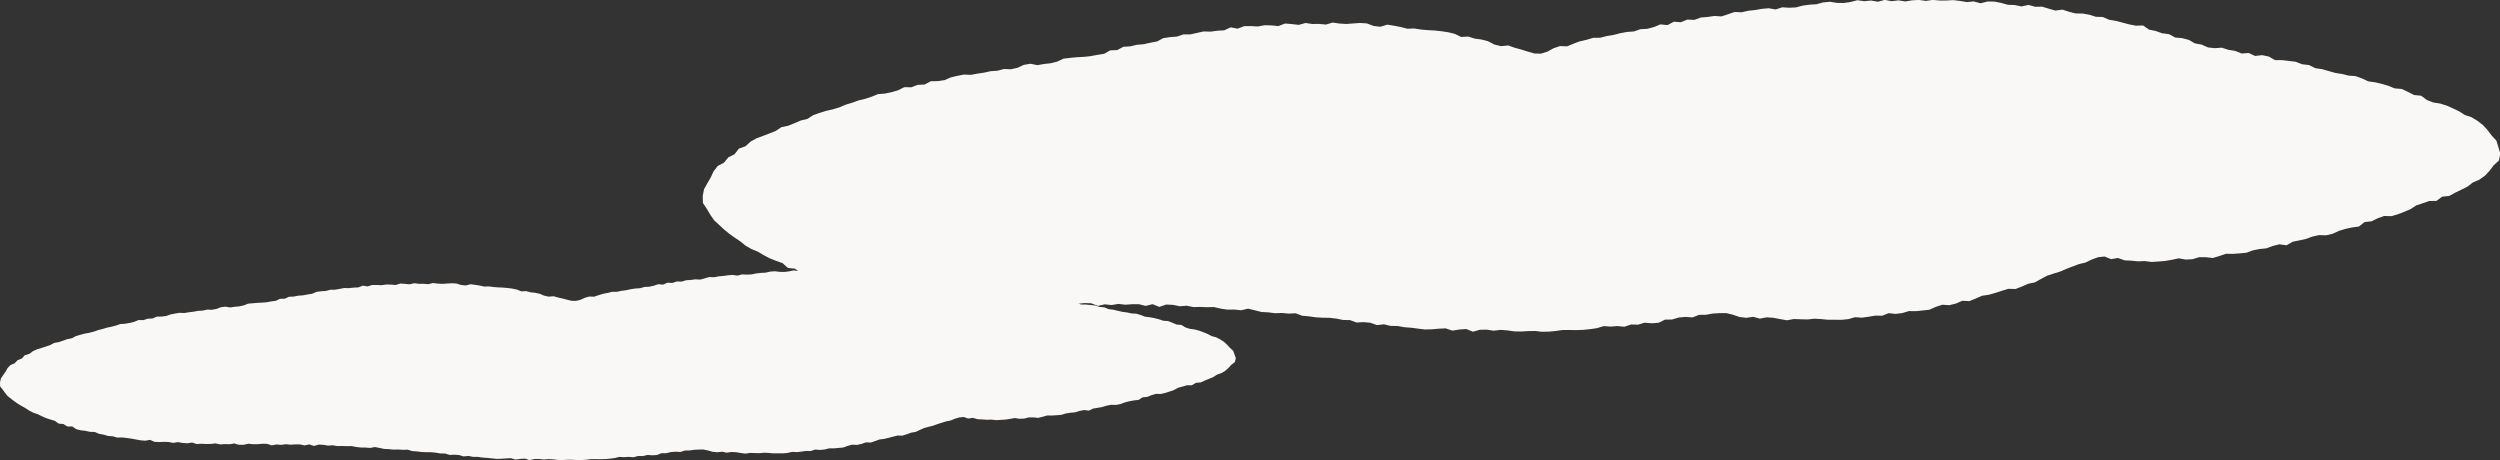 <svg xmlns="http://www.w3.org/2000/svg" width="253.213" height="46.597" viewBox="0 0 253.213 46.597">
  <rect x="0" y="0" width="253.213" height="46.597" fill="#333333" stroke="none"/>
  <g id="グループ_6887" data-name="グループ 6887" transform="translate(-1030.378 -6262.569)">
    <g id="グループ_6769" data-name="グループ 6769" transform="translate(1101.583 6262.569)">
      <path id="パス_4560" data-name="パス 4560" d="M-628.143-6258.724l.688-.109.618-.351.706-.024.626-.337.7-.043.671-.159.693-.058.671-.154.677-.126.636-.339.683-.1.691-.054.662-.22.7,0,.674-.152.676-.149.7.021.683-.094.69-.037.659-.306.708.133.668-.252.692-.007.7.038.682-.125.693.018.694.069.677-.26.693.057.693.08.685-.19.692.1.689-.006.689.063.691-.2.689.1.689.043.692-.055.693-.049.689.046.676.258.685.082.708-.214.684.107.681.132.675.174.7-.023.682.106.688.06.693.034.687.078.683.1.672.169.644.31.712-.042.661.211.687.09.668.176.629.332.668.165.734-.072.653.231.667.181.659.208.665.192.654.021.663-.2.624-.345.658-.226.723.029.646-.27.655-.242.676-.153.666-.2.71-.007.671-.175.685-.111.672-.173.681-.126.7-.051.66-.229.7-.039.671-.178.654-.272.719.076.642-.346.713.053.658-.266.707.028.663-.241.693-.056.685-.1.707.046.669-.217.667-.235.7.035.679-.156.69-.073.684-.119.691-.063.711.124.673-.219.7.045.692-.035.679-.182.687-.093.692-.042.681-.187.691-.066.7.111.7.013.688-.1.685-.181.7.1.691-.068.7.12.688-.185.7.13.691-.085.694.114.692-.116.693-.039.693.1.694-.1.692.058h.693l.695-.039.691.083.689.116.7-.067.684.187.705-.176.7.005.686.134.679.191.693.025.682.142.713-.153.677.187.7-.01.674.2.672.194.714-.095.669.214.673.174.7.006.683.121.666.208.7.023.649.28.684.113.67.178.67.176.681.132.722-.021.605.418.68.14.654.231.7.092.619.339.709.062.672.181.612.349.682.126.646.284.689.076.711-.049.666.216.684.108.655.267.714-.053.648.3.72-.083.677.145.634.362.705,0,.69.08.689.087.655.25.692.08.639.316.688.1.666.192.667.188.686.107.671.168.7.048.654.236.638.3.692.095.677.154.663.2.645.262.709.056.631.3.624.317.709.069.58.432.644.251.7.109.664.208.635.282.625.3.588.373.671.225.6.363.555.43.475.521.417.552.467.5.2.65.2.667-.145.7-.53.485-.408.546-.475.508-.566.4-.642.275-.556.424-.618.314-.624.3-.613.334-.717.075-.58.429-.729.008-.649.228-.654.213-.593.388-.636.27-.643.249-.663.189-.729-.018-.648.229-.624.309-.7.076-.583.454-.69.094-.674.146-.658.2-.634.291-.67.158-.716-.021-.67.151-.648.24-.672.143-.674.137-.624.362-.726-.1-.667.166-.653.242-.687.069-.674.135-.656.241-.687.065-.688.05-.7-.008-.663.226-.669.2-.7-.082-.69,0-.671.207-.687.033-.7-.126-.679.147-.683.12-.687.055-.689.049-.689-.091-.689.025-.687-.063-.687-.037-.669-.237-.7.116-.655-.267-.657.072-.651.239-.62.3-.679.162-.644.244-.642.244-.631.274-.66.2-.653.216-.614.329-.611.344-.68.138-.634.281-.646.246-.724-.015-.66.2-.655.212-.662.189-.685.1-.639.281-.646.264-.716-.037-.643.281-.669.166-.712-.046-.659.218-.648.288-.687.075-.687.071-.7-.009-.667.2-.684.085-.7-.074-.662.26-.694-.012-.68.115-.683.093-.694-.046-.677.194-.687.07-.691-.006-.69,0-.691-.071-.689-.036-.688.076-.689-.02-.688-.023-.692.127-.686-.116-.683-.134-.686-.048-.7.129-.677-.182-.7.1-.685-.083-.667-.229-.673-.165-.7.007-.683.039-.668.122-.706.011-.661.258-.714-.052-.693.067-.673.2-.7.008-.658.321-.7.051-.708-.06-.677.2-.7-.02-.676.231-.706-.069-.694.052-.7-.047-.681.207-.69.1-.693.071-.7.024-.7-.01-.7,0-.692.1-.694.065-.7.015-.7-.081-.7.013-.7.042-.7-.013-.7-.1-.695-.054-.7.085-.694-.107-.695.01-.7.2-.688-.273-.7.049-.7.115-.686-.232-.7.034-.7.062-.7.016-.692-.083-.691-.092-.694-.052-.688-.123-.7-.008-.683-.164-.707.081-.675-.24-.693-.062-.7.042-.671-.248-.7-.011-.683-.142-.692-.078-.7-.009-.692-.039-.683-.1-.688-.06-.666-.25-.7.032-.688-.062-.7.022-.685-.086-.69-.038-.678-.174-.681-.161-.7.161-.687-.072-.692.008-.686-.1-.683-.161-.693.016-.69-.028-.692.015-.686-.139-.693.056-.687-.14-.691-.034-.7.238-.685-.274-.695.172-.688-.169-.691,0-.692.051-.69-.083-.692.115-.69-.072-.693.158-.688-.265-.691-.02-.692.078-.691.008-.69-.082-.693.19-.691-.008-.688-.234-.693.136-.691-.025-.692.055-.687-.173-.693.087-.692.013-.69-.042-.694.05-.68-.265-.7.132-.689-.057-.683-.148-.7.134-.682-.154-.69-.029-.7.038-.691-.038-.659-.348-.711.151-.688-.071-.678-.149-.677-.151-.681-.112-.684-.095-.706.025-.661-.231-.694-.057-.658-.232-.675-.148-.63-.326-.708-.02-.666-.185-.7-.089-.66-.21-.572-.467-.735,0-.574-.436-.715-.072-.543-.489-.651-.232-.642-.254-.612-.318-.592-.356-.643-.263-.6-.341-.54-.438-.569-.381-.558-.4-.527-.434-.5-.465-.5-.463-.386-.561-.345-.583-.4-.6-.019-.712.132-.687.337-.6.337-.578.291-.63.425-.547.631-.33.441-.542.624-.308.444-.575.664-.238.524-.473.605-.335.652-.24.646-.247.639-.255.582-.387.687-.143.637-.258.632-.271.674-.162.591-.386.651-.223.657-.206.675-.152.657-.2.637-.27.659-.2.648-.235.671-.159.654-.216.643-.261.7-.055.675-.14.661-.194.63-.316.712.011.649-.244.7-.036.631-.332.7-.012.682-.1.646-.279.664-.157.669-.128.694.029.669-.125.673-.1.666-.146.682-.046.661-.175.694.027.666-.145.642-.3.671-.114.712.142.671-.118.677-.076.663-.167.641-.3.677-.077.679-.068.684-.033.678-.072Z" transform="translate(668.078 6264.284)" fill="#faf8f6"/>
    </g>
    <g id="グループ_6771" data-name="グループ 6771" transform="translate(1030.378 6289.915)">
      <path id="パス_4560-2" data-name="パス 4560" d="M-640.615-6261.1l.473-.063.425-.2.486-.015.43-.192.481-.024.461-.09.476-.034.461-.088.466-.072.437-.193.47-.059.475-.03.456-.126h.481l.464-.086.464-.086.481.012.47-.053.474-.022.453-.175.487.076.459-.144.476,0,.478.021.469-.071.476.01.478.04.466-.148.477.032.476.045.471-.108.476.058.474,0,.474.037.475-.117.474.06.474.024.476-.031.476-.028.474.026.465.147.471.048.487-.123.47.061.468.076.464.1.479-.014.469.062.473.034.476.02.473.044.47.06.462.1.443.177.489-.023.455.121.473.051.46.1.433.188.46.1.5-.042.449.132.459.1.453.118.457.11.45.012.456-.113.429-.2.452-.129.5.016.445-.153.45-.138.465-.089.458-.113.488,0,.461-.1.471-.063.462-.1.468-.072.479-.029.454-.131.48-.021.461-.1.45-.155.494.043.441-.2.49.03.452-.152.486.017.456-.138.476-.032.471-.06.486.025.46-.124.459-.135.484.02.467-.089.474-.041.47-.068.475-.036.489.07.463-.125.482.025.476-.021.467-.1.473-.054.476-.024.468-.107.475-.037.483.063.478.008.473-.056.471-.1.481.06.475-.039.48.068.473-.106.479.074.475-.048.477.065.476-.066.477-.022.476.056.477-.057.476.032h.477l.478-.022.475.048.474.066.479-.037.47.106.485-.1.478,0,.472.076.467.11.477.015.469.081.491-.088.465.107.481-.006.463.112.462.111.491-.055.46.123.463.1.483,0,.469.07.458.118.483.014.447.16.471.064.461.1.461.1.468.076.5-.013.416.239.468.08.45.133.479.053.426.194.488.035.462.1.421.2.469.071.444.164.474.042.489-.027.458.123.47.063.451.152.491-.031.446.172.5-.047.466.083.436.207.485,0,.475.046.474.05.45.144.476.045.439.182.473.056.458.11.458.106.472.062.462.1.483.027.45.135.438.17.476.054.465.088.456.116.443.15.487.031.434.174.429.182.488.039.4.248.443.144.481.063.457.12.437.161.43.174.4.215.462.127.411.208.381.246.327.3.287.316.321.287.136.372.136.383-.1.4-.364.277-.281.313-.326.291-.389.23-.442.157-.382.242-.425.181-.429.174-.421.192-.493.042-.4.245-.5,0-.446.132-.45.121-.408.223-.437.154-.442.142-.456.109-.5-.011-.446.131-.429.177-.478.044-.4.259-.474.055-.463.083-.453.115-.436.166-.461.091-.492-.013-.461.087-.446.137-.462.083-.463.076-.429.208-.5-.059-.459.095-.449.138-.472.04-.464.077-.451.138-.472.038-.473.029-.478-.006-.456.13-.46.114-.483-.047-.475,0-.461.118-.473.02-.48-.073-.467.085-.47.069-.473.031-.474.028-.473-.053-.474.015-.472-.036-.473-.021-.46-.137-.483.066-.45-.152-.452.041-.448.138-.426.172-.467.093-.443.139-.442.141-.434.157-.454.113-.449.123-.422.188-.42.2-.468.078-.436.162-.444.141-.5-.009-.454.112-.451.121-.455.108-.471.058-.439.161-.444.15-.492-.021-.442.16-.46.1-.49-.026-.453.125-.445.164-.473.044-.472.041-.48,0-.458.114-.47.049-.484-.043-.455.149-.477-.007-.468.066-.47.054-.477-.027-.466.111-.472.04-.475,0-.474,0-.475-.041-.474-.021-.473.044-.474-.011-.473-.014-.476.072-.472-.066-.47-.076-.472-.027-.481.074-.465-.1-.482.055-.471-.048-.459-.13-.463-.095-.479,0-.469.023-.459.069-.485.006-.454.148-.491-.031-.476.039-.463.113-.482,0-.453.185-.478.029-.487-.034-.466.113-.483-.011-.465.131-.485-.039-.477.029-.482-.026-.469.118-.475.06-.477.04-.479.015-.48-.007-.479,0-.476.057-.477.037-.479.009-.48-.046-.478.007-.478.024-.479-.007-.478-.057-.478-.031-.478.049-.477-.062-.478.006-.482.117-.473-.157-.479.028-.482.066-.472-.134-.48.02-.482.036-.48.01-.476-.048-.475-.053-.477-.03-.473-.07-.48,0-.47-.095-.486.047-.464-.138-.476-.035-.485.023-.461-.142-.481-.006-.47-.082-.476-.045-.482,0-.476-.022-.47-.059-.473-.035-.458-.143-.481.018-.473-.034-.479.013-.471-.05-.474-.021-.466-.1-.468-.092-.485.092-.472-.041-.476,0-.472-.057-.47-.091-.476.009-.475-.017-.476.008-.472-.079-.477.032-.472-.08-.475-.02-.48.136-.471-.157-.478.1-.473-.1h-.475l-.476.027-.474-.046-.476.065-.475-.041-.476.092-.473-.152-.475-.012-.476.045-.475,0-.474-.047-.477.108-.475,0-.473-.135-.477.079-.475-.016-.476.032-.472-.1-.477.05-.476.008-.475-.024-.477.029-.468-.151-.48.075-.474-.033-.47-.085-.482.077-.469-.089-.475-.017-.479.022-.475-.022-.453-.2-.489.086-.473-.04-.466-.085-.465-.087-.469-.064-.471-.054-.486.015-.454-.133-.477-.033-.452-.133-.464-.085-.434-.186-.487-.012-.458-.105-.478-.051-.454-.121-.393-.267-.505,0-.395-.249-.492-.042-.373-.28-.448-.132-.442-.146-.421-.182-.407-.205-.442-.15-.413-.2-.372-.25-.391-.219-.384-.227-.362-.248-.342-.266-.346-.266-.265-.321-.237-.333-.276-.343-.013-.408.091-.394.231-.346.232-.331.2-.36.293-.314.434-.187.3-.311.429-.177.305-.329.457-.136.36-.271.416-.191.448-.137.444-.142.44-.147.4-.221.472-.082.438-.147.435-.155.463-.092.407-.222.448-.129.452-.118.464-.086.452-.117.438-.153.453-.115.446-.135.461-.091.45-.123.442-.149.481-.032.464-.08.454-.111.433-.181.49.007.446-.141.48-.021.434-.19.483-.006.469-.058.445-.159.457-.09.46-.074.477.018.46-.073.463-.058.458-.083.469-.026.455-.1.477.015.458-.082.441-.169.462-.065.49.08.461-.066.466-.044.456-.1.441-.172.466-.044.467-.038.471-.021.466-.041Z" transform="translate(668.078 6264.284)" fill="#faf8f6"/>
    </g>
  </g>
</svg>
